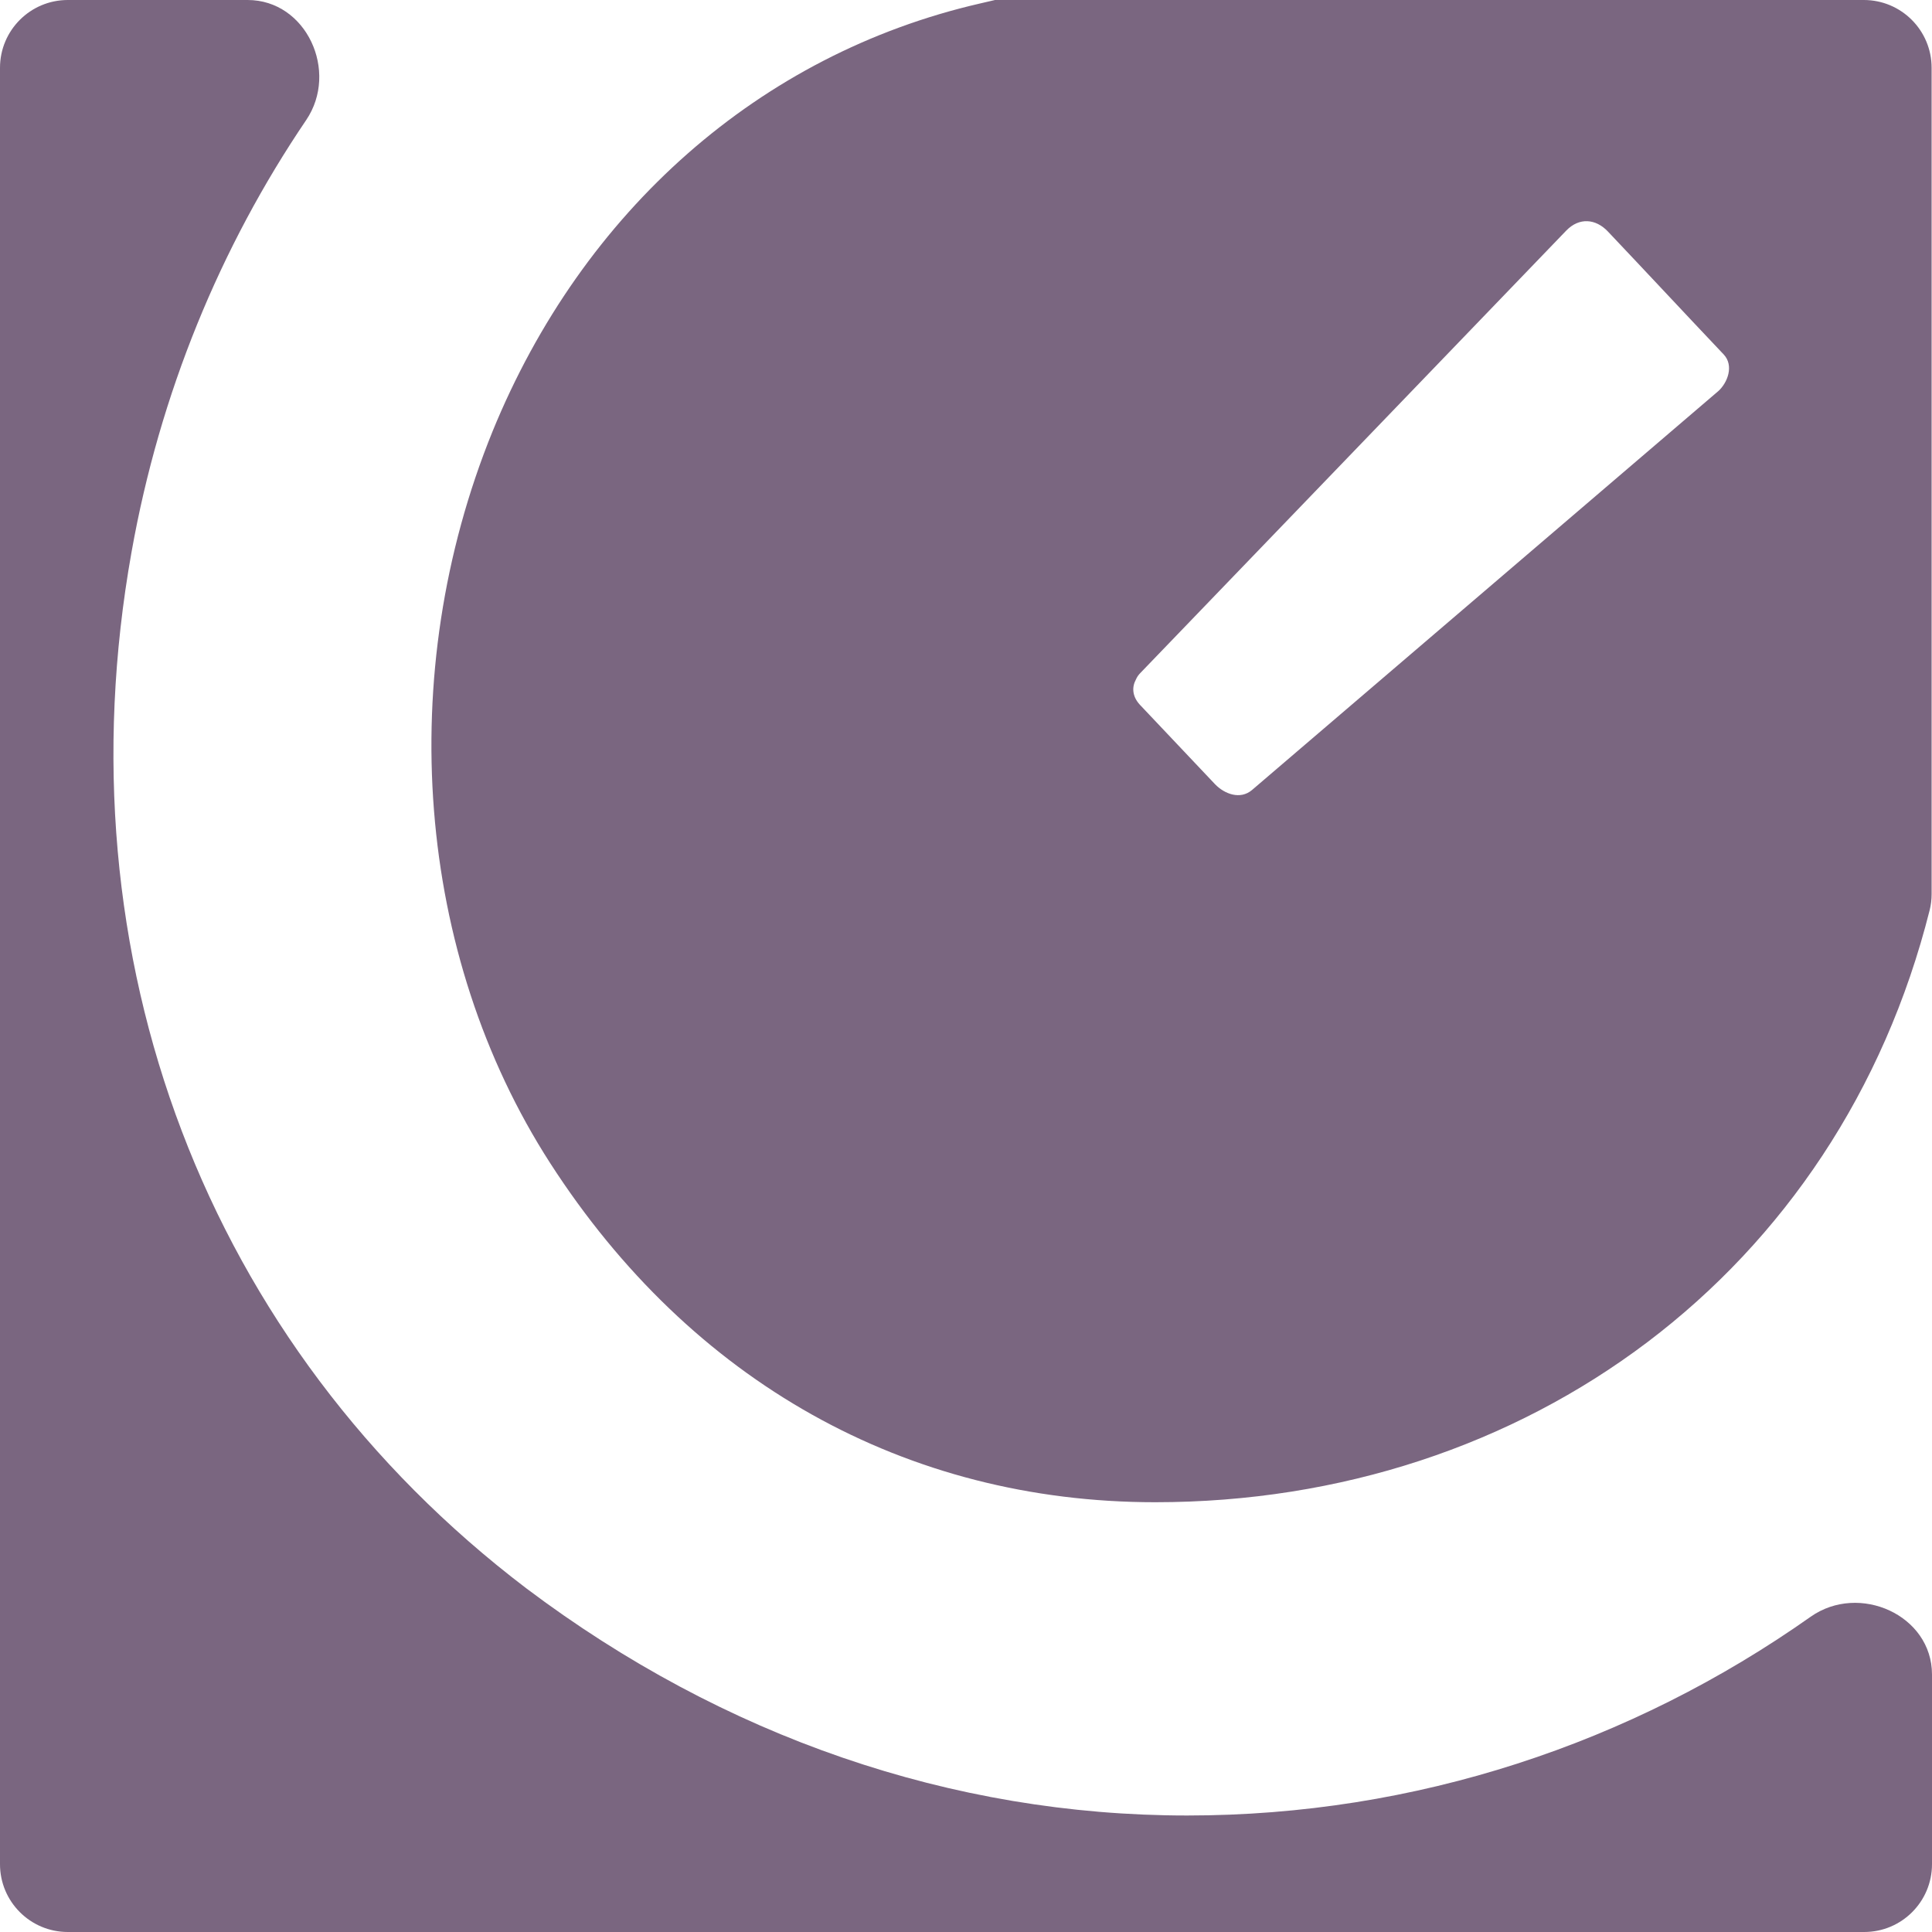 <svg width="171" height="171" viewBox="0 0 171 171" fill="none" xmlns="http://www.w3.org/2000/svg">
<path d="M88.036 0C88.04 0 88.041 0.006 88.037 0.007L86.704 0.317C67.288 4.791 51.584 18.623 43.589 38.197C34.864 59.675 36.8 84.485 48.697 102.949C61.165 122.301 80.2 132.961 102.249 132.961C135.102 132.961 162.732 112.634 170.795 80.549C170.91 80.089 170.966 79.613 170.966 79.139V6C170.966 2.686 168.28 0 164.966 0H88.036ZM152.09 34.612C138.321 46.383 124.584 58.153 110.815 69.923C109.768 70.811 108.372 70.272 107.547 69.415C105.326 67.067 103.106 64.72 100.885 62.372C100.187 61.611 100.187 60.786 100.536 60.151C100.631 59.929 100.758 59.739 100.948 59.549C113.512 46.51 126.075 33.439 138.638 20.399C139.78 19.226 141.24 19.352 142.318 20.495C145.745 24.111 149.139 27.76 152.566 31.376C153.486 32.36 152.915 33.883 152.058 34.644L152.09 34.612Z" fill="#34163E" fill-opacity="0.655"/>
<path d="M105.075 160.689C84.263 160.689 64.054 153.741 46.573 140.575C18.274 119.065 5.235 84.77 11.643 48.857C14.141 34.821 19.494 21.855 27.099 10.628C30.016 6.321 27.119 0 21.917 0H6C2.686 0 0 2.686 0 6V165C0 168.314 2.686 171 6 171H165C168.314 171 171 168.314 171 165V148.207C171 142.949 164.553 140.068 160.257 143.099C144.375 154.307 125.305 160.689 105.075 160.689Z" fill="#34163E" fill-opacity="0.655"/>
</svg>

